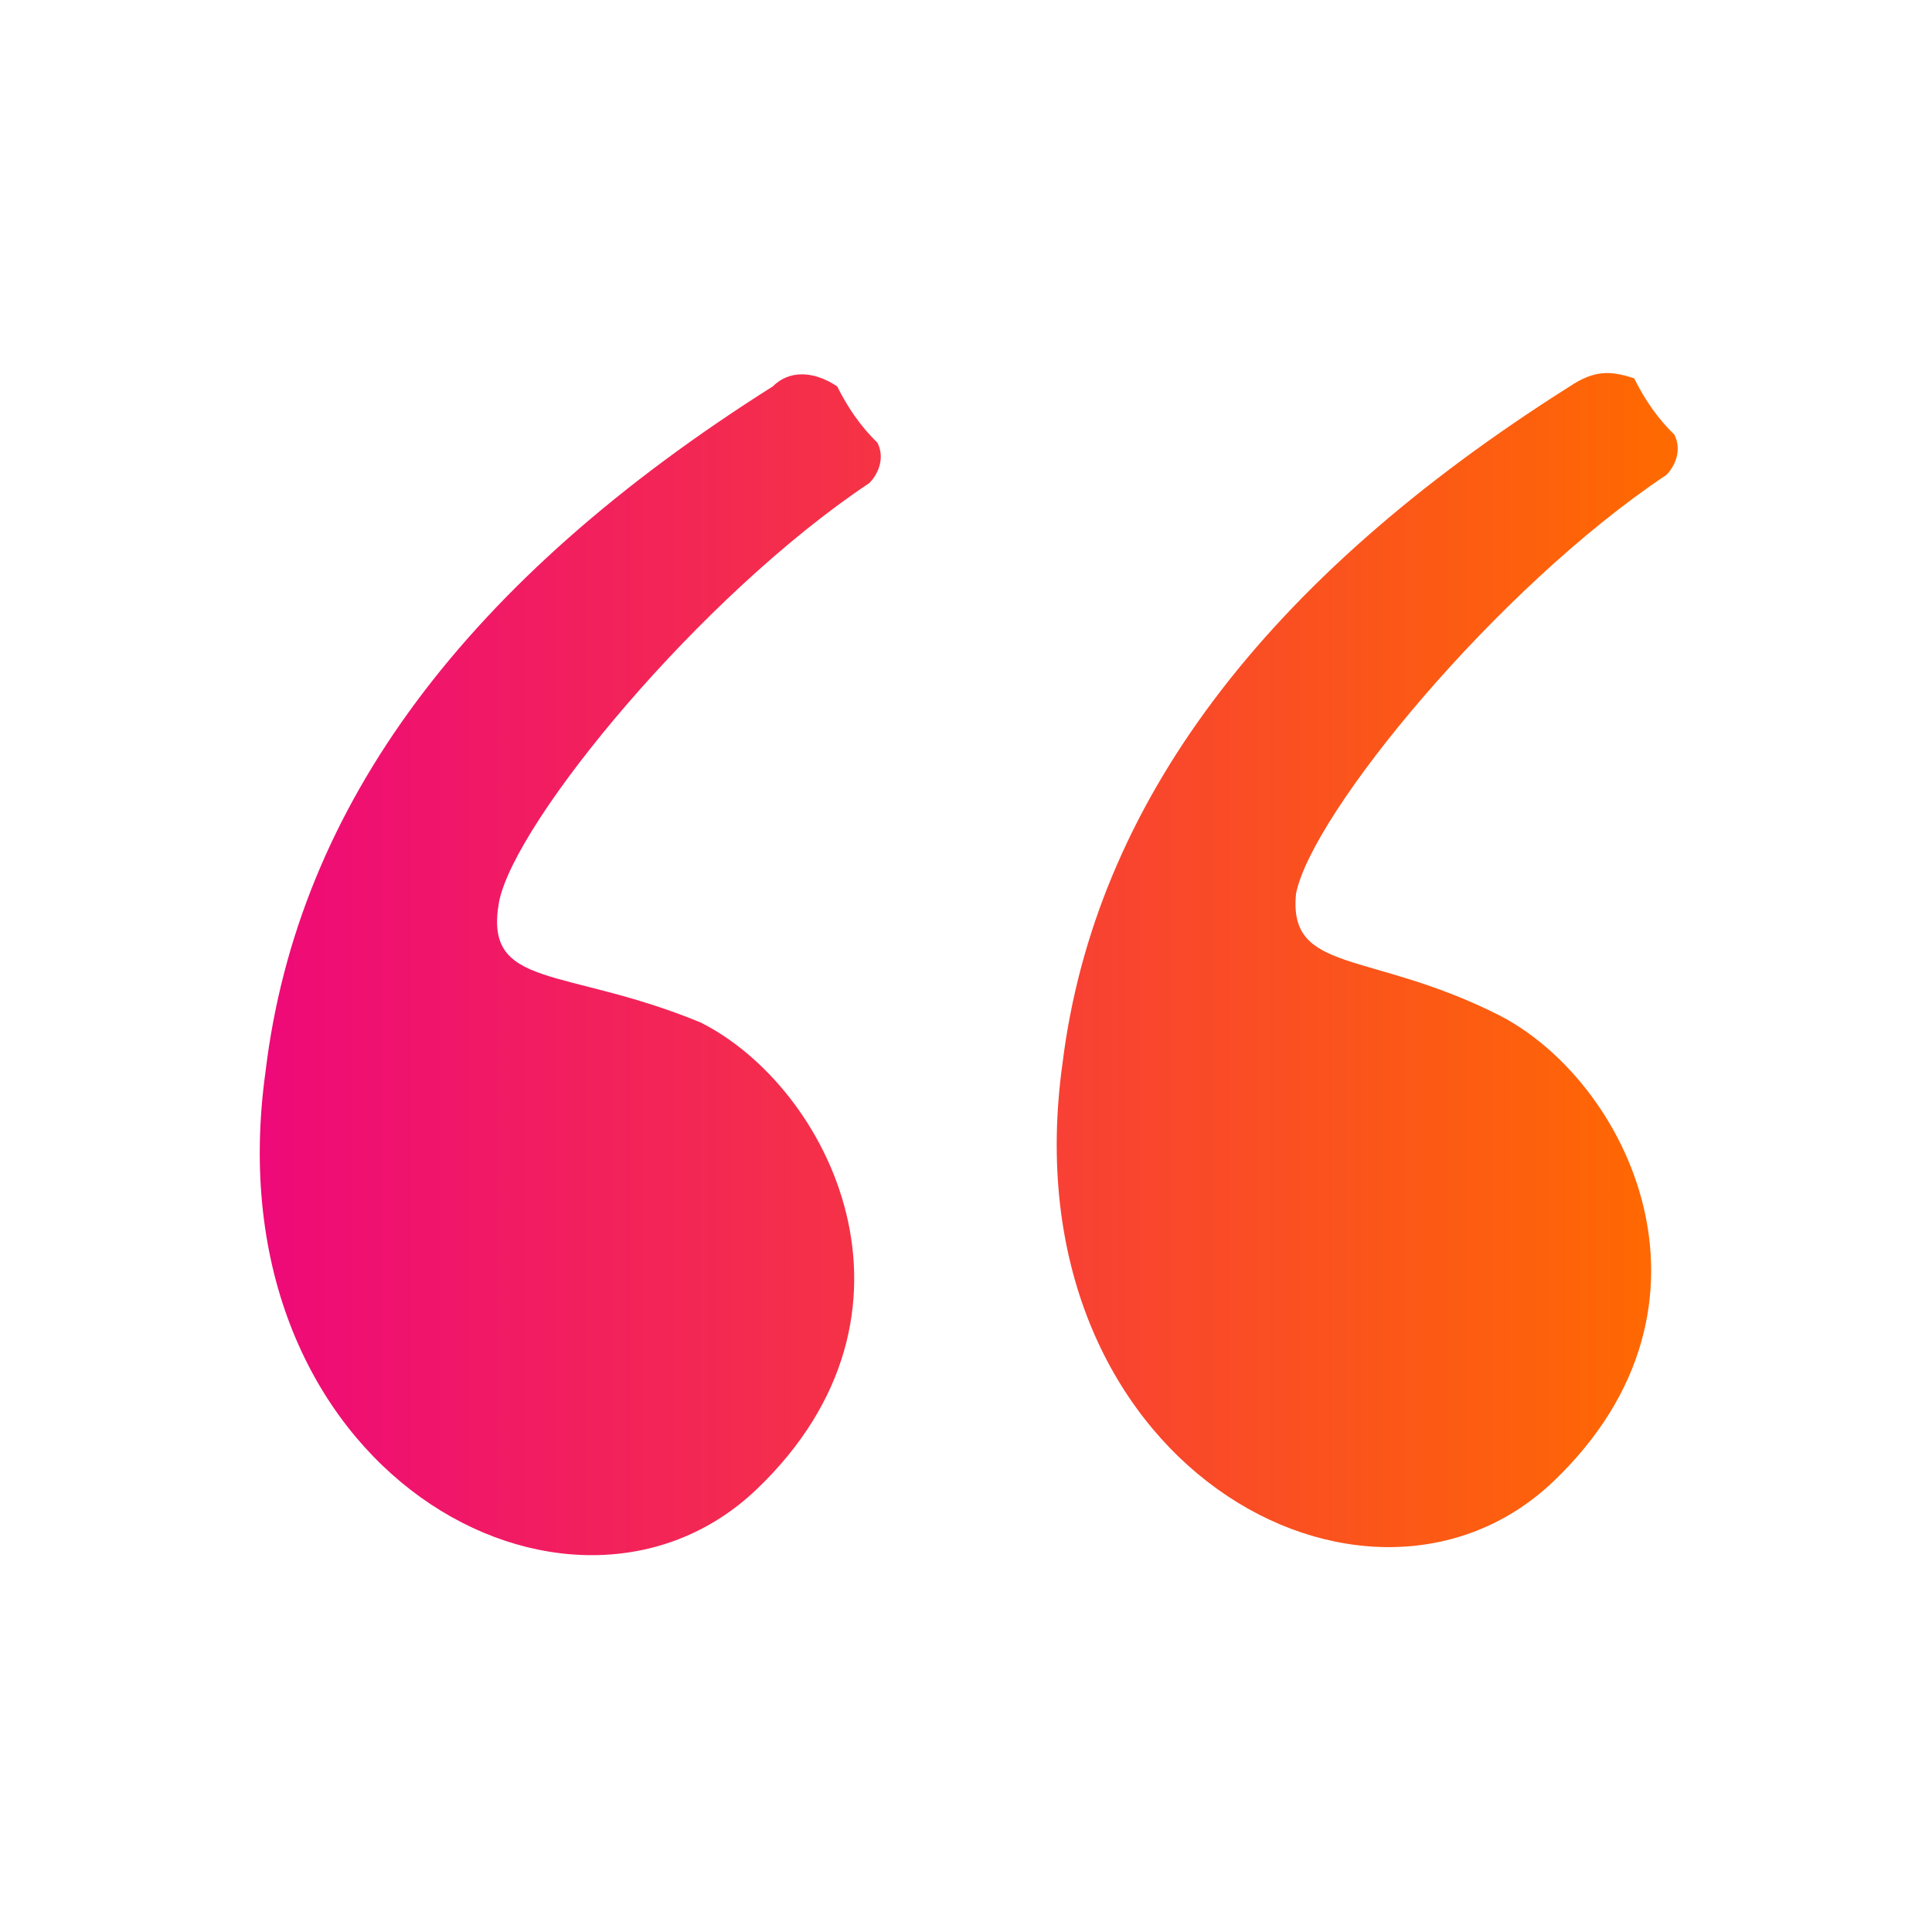 <svg xmlns="http://www.w3.org/2000/svg" xmlns:xlink="http://www.w3.org/1999/xlink" id="Layer_1" height="512" viewBox="0 0 24 24" width="512"><linearGradient id="SVGID_1_" gradientUnits="userSpaceOnUse" x1="3.193" x2="20.807" y1="12" y2="12"><stop offset="0" stop-color="#ee0979"></stop><stop offset="1" stop-color="#ff6a00"></stop></linearGradient><path d="m20.7 5.9c.1-.1.2-.3.1-.5-.1-.1-.3-.3-.5-.7-.3-.1-.5-.1-.8.1-3.8 2.4-5.9 5.2-6.3 8.4-.7 5 3.8 7.4 6.1 5.2s.9-5-.7-5.8-2.6-.5-2.5-1.5c.2-1 2.5-3.8 4.6-5.2zm-10.3-1.1c-.3-.2-.6-.2-.8 0-3.8 2.4-5.9 5.2-6.3 8.5-.7 5 3.8 7.4 6.1 5.2s.9-5-.7-5.8c-1.7-.7-2.7-.4-2.5-1.5.2-1 2.5-3.8 4.6-5.2.1-.1.2-.3.1-.5-.1-.1-.3-.3-.5-.7z" fill="url(#SVGID_1_)"></path></svg>